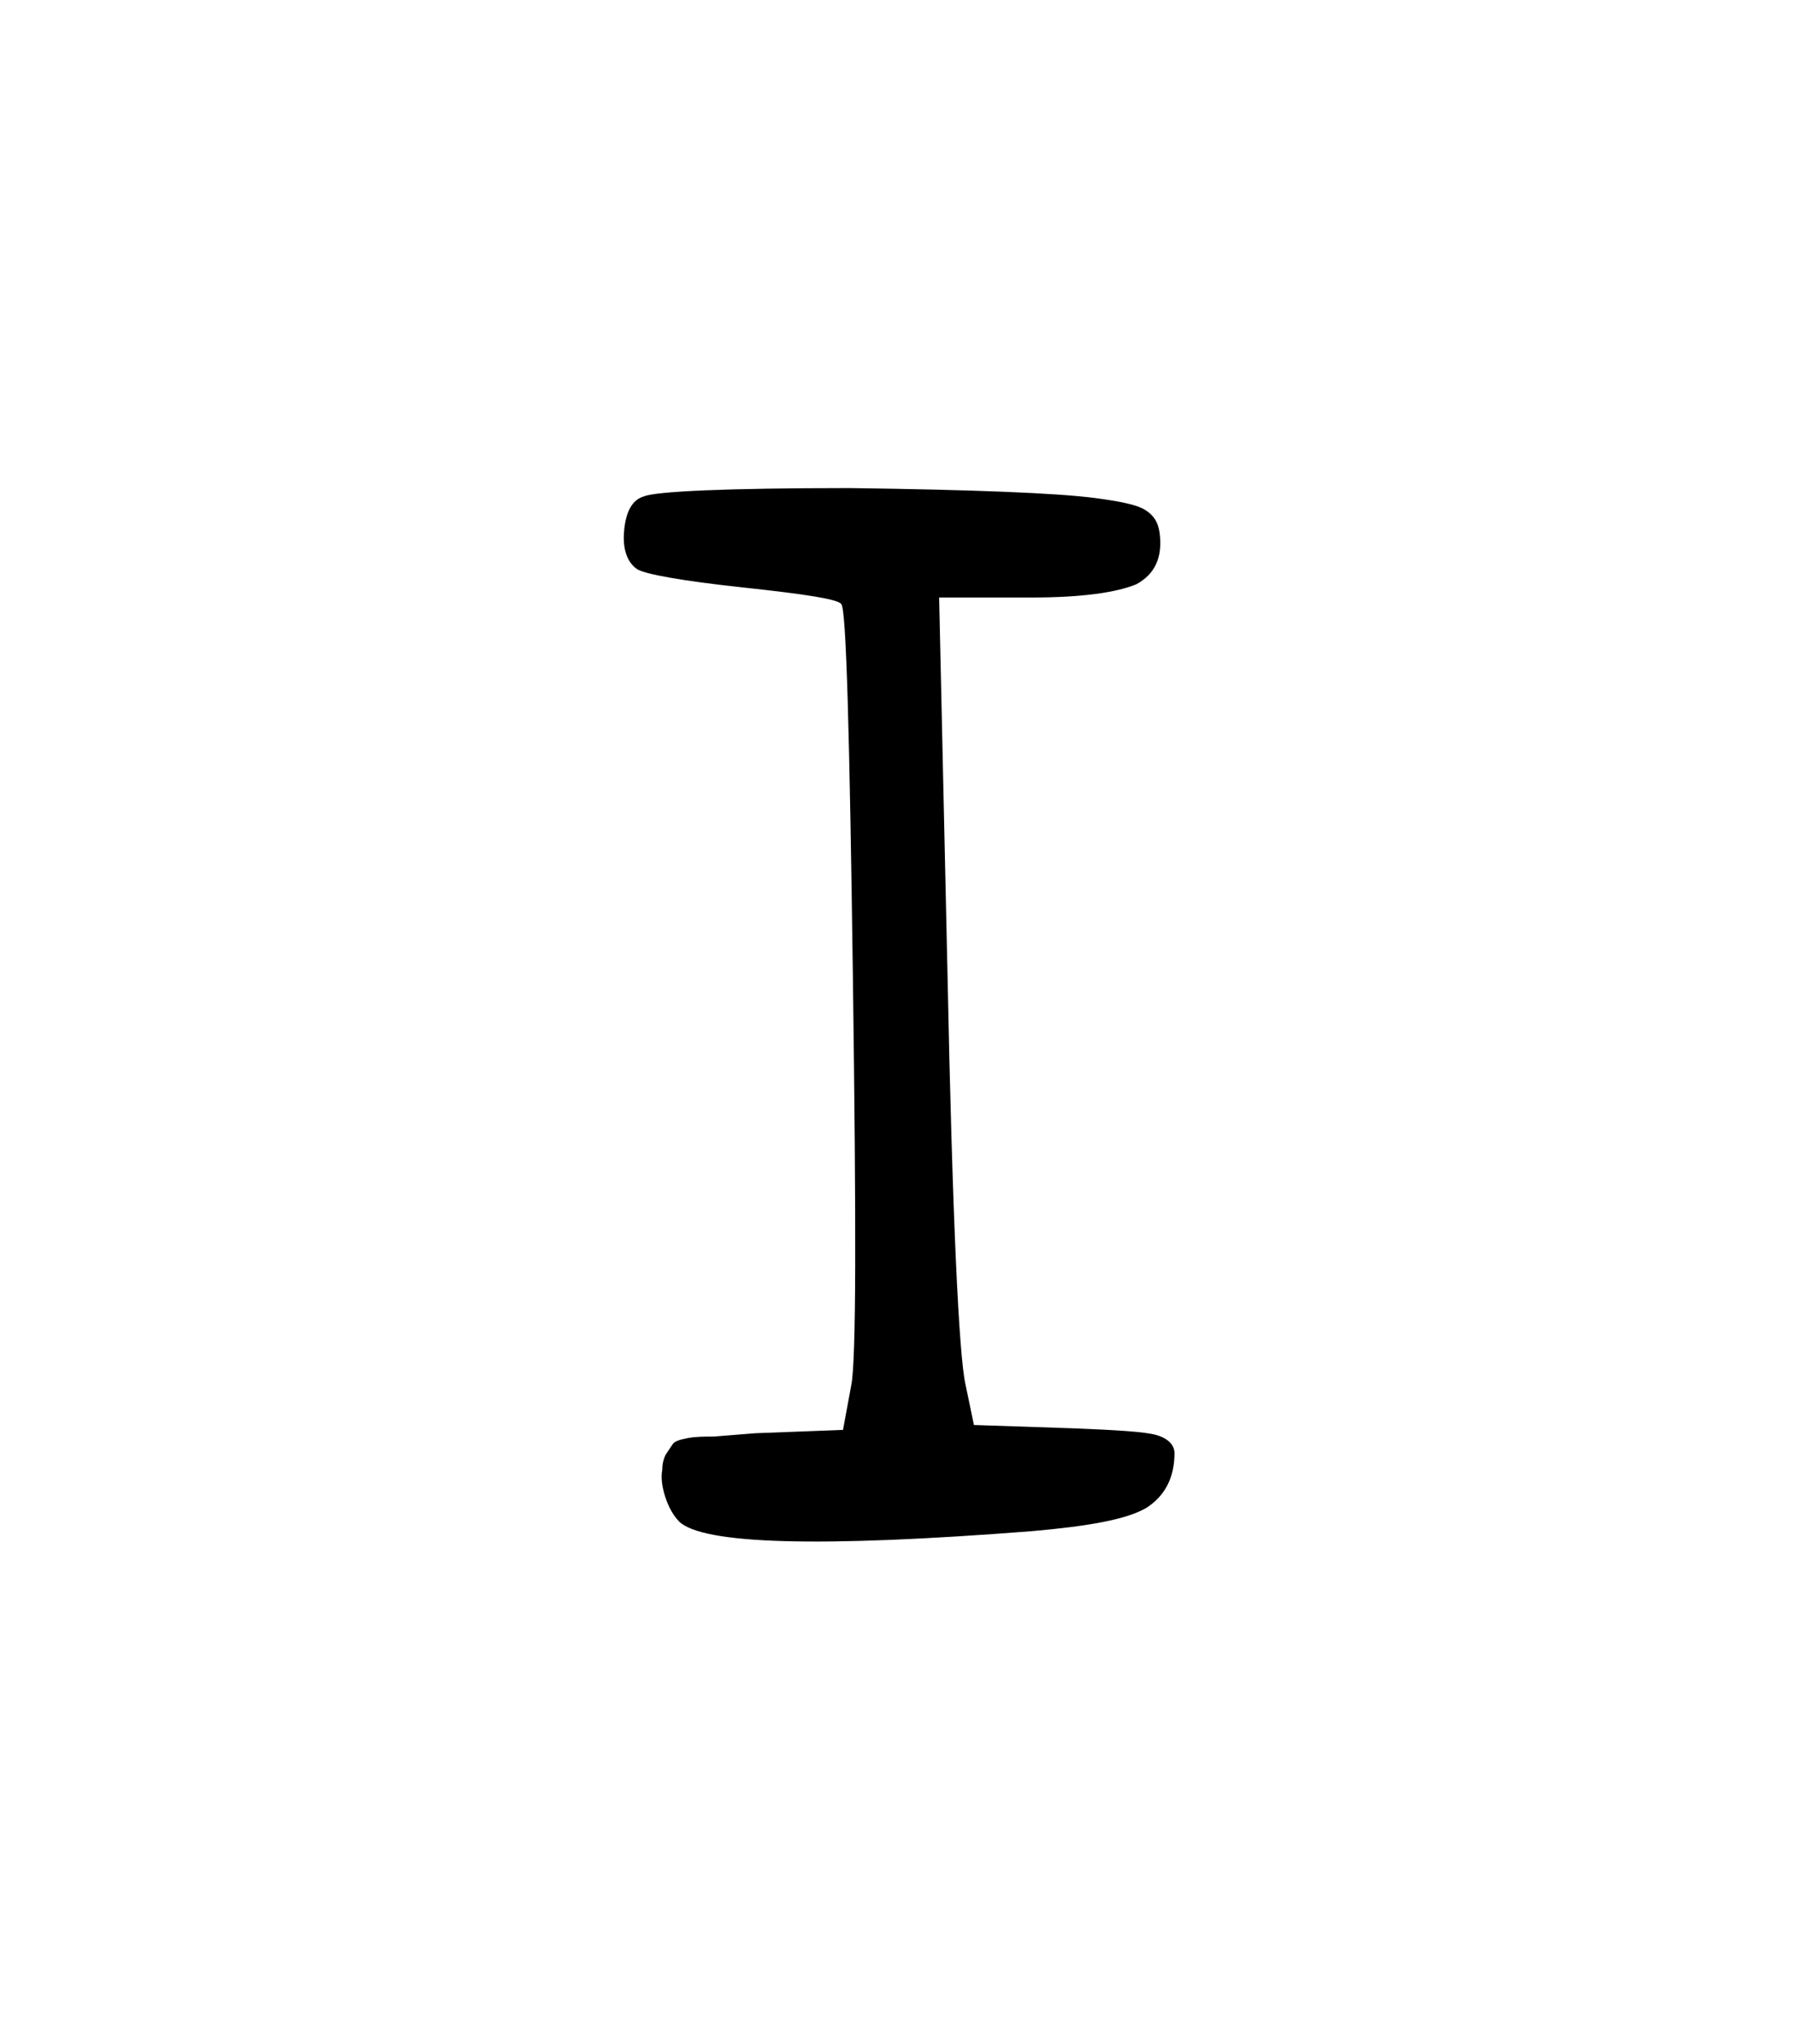 <svg width="27.502mm" height="31.312mm" version="1.1" viewBox="0 0 27.502 31.312" xmlns="http://www.w3.org/2000/svg">
 <g transform="translate(1235.3 -50.718)">
  <g stroke-width=".265" style="font-feature-settings:normal;font-variant-caps:normal;font-variant-ligatures:normal;font-variant-numeric:normal" aria-label="">
   <path d="m-1224.9 74.019c0.356 0.356 2.159 0.406 5.41 0.152 0.864-0.076 1.448-0.178 1.753-0.356 0.279-0.178 0.432-0.457 0.432-0.838 0-0.127-0.102-0.229-0.279-0.279s-0.61-0.076-1.27-0.102l-1.524-0.051-0.127-0.61c-0.102-0.432-0.203-2.54-0.279-6.35l-0.127-5.715h1.422c0.762 0 1.295-0.076 1.6-0.203 0.279-0.152 0.406-0.406 0.356-0.787-0.025-0.178-0.102-0.279-0.229-0.356s-0.381-0.127-0.762-0.178c-0.584-0.076-1.854-0.127-3.759-0.152-1.905 0-2.972 0.051-3.15 0.127-0.178 0.051-0.279 0.229-0.305 0.533-0.025 0.279 0.051 0.483 0.203 0.584 0.127 0.076 0.686 0.178 1.626 0.279s1.448 0.178 1.499 0.254c0.076 0.076 0.127 1.981 0.178 5.74 0.051 3.785 0.051 5.842-0.025 6.223l-0.127 0.686-1.346 0.051-0.635 0.051c-0.152 0-0.279 0-0.406 0.025s-0.203 0.051-0.229 0.102l-0.102 0.152c-0.025 0.051-0.051 0.127-0.051 0.229-0.025 0.127 0 0.279 0.051 0.432s0.127 0.279 0.203 0.356z" stroke-width=".265"/>
  </g>
 </g>
</svg>

